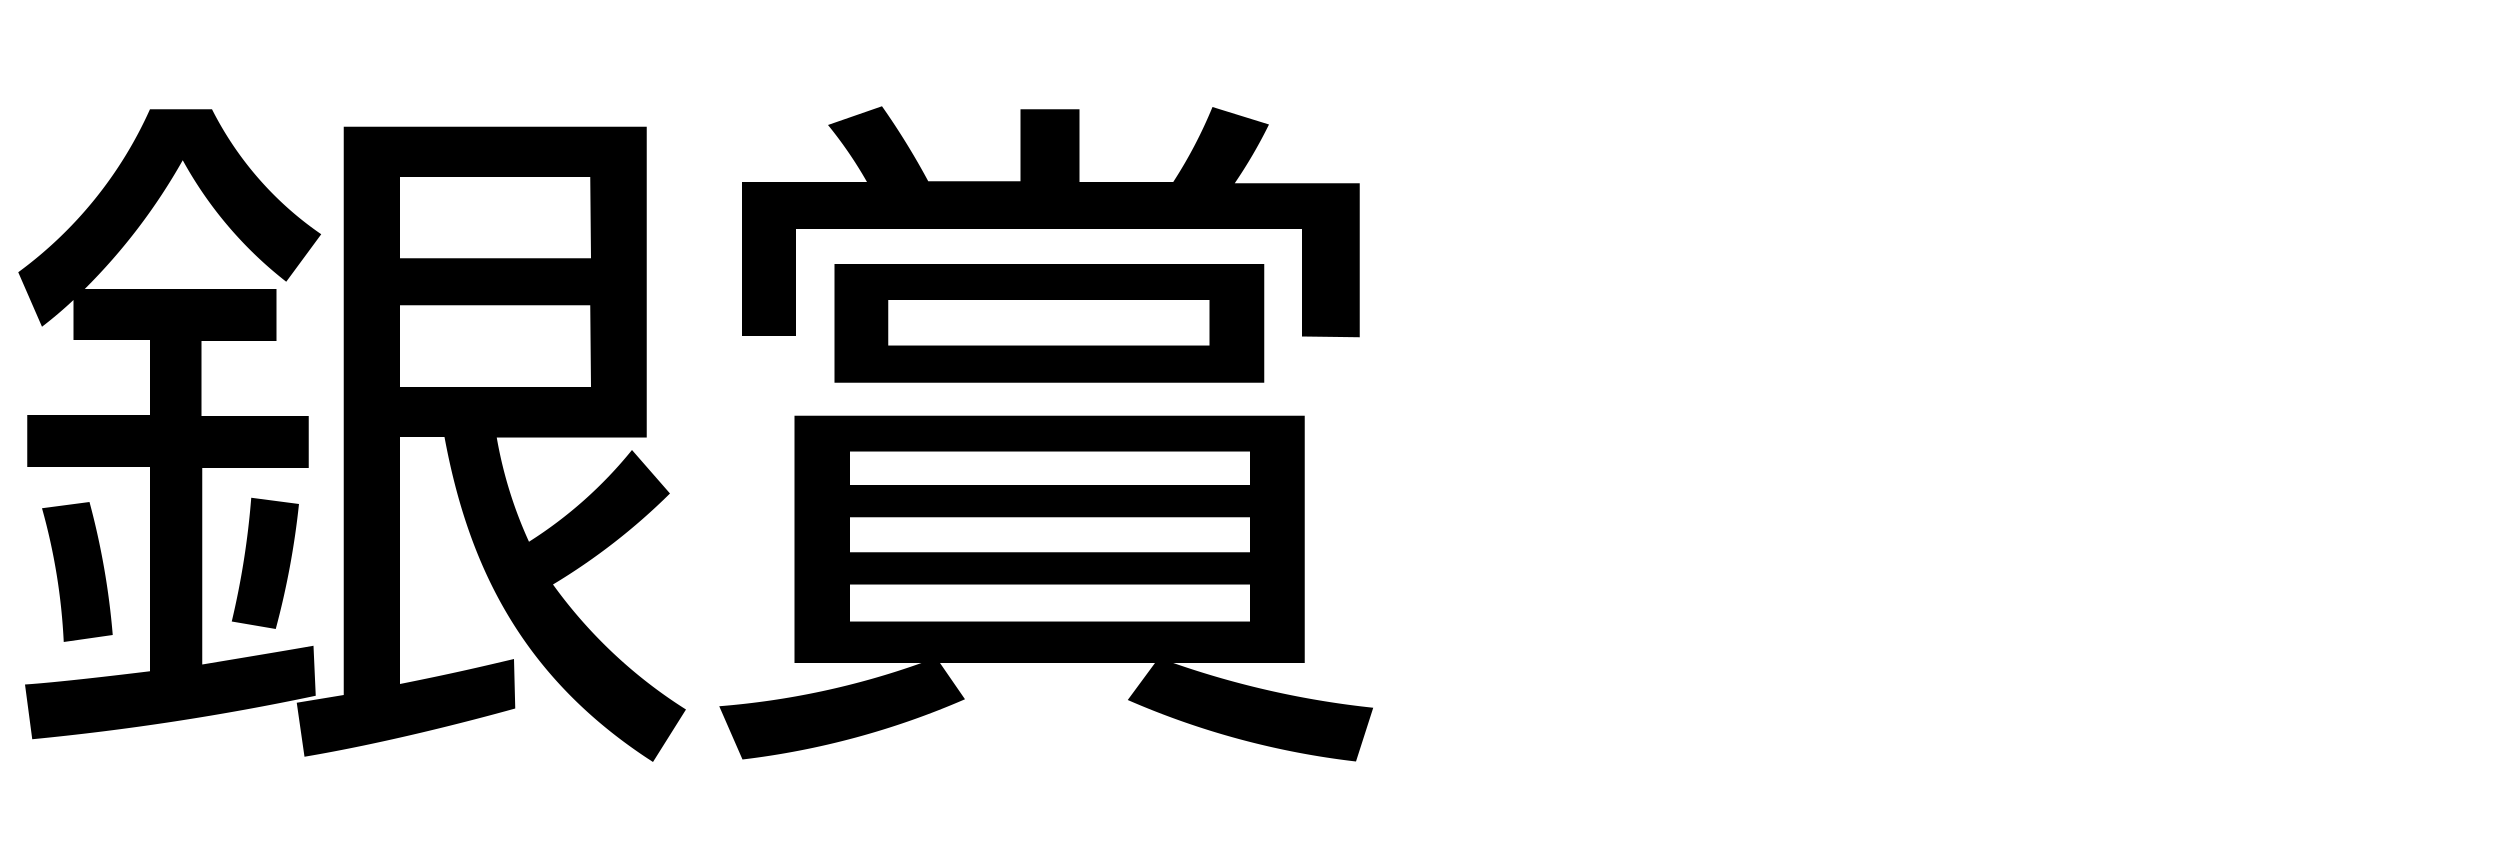 <svg xmlns="http://www.w3.org/2000/svg" width="100" height="34" viewBox="0 0 100 34"><g id="copy"><path d="M11.06,11.56v2.08h-3v3h4.29v2.08H8.09v7.86c3-.5,3.36-.56,4.45-.75l.09,2A103.12,103.12,0,0,1,1.29,29.57L1,27.38c1.23-.08,3.61-.36,5-.53V18.68H1.09V16.6H6v-3H2.94V12a16.51,16.51,0,0,1-1.26,1.07L.73,10.89A16.39,16.39,0,0,0,6,4.37H8.48a13.36,13.36,0,0,0,4.37,5l-1.4,1.9A15.81,15.81,0,0,1,7.31,6.41a23.57,23.57,0,0,1-3.92,5.15ZM2.55,25.68a24,24,0,0,0-.87-5.35l1.9-.25a30,30,0,0,1,.93,5.32Zm6.72-.82a32.31,32.31,0,0,0,.78-4.95l1.91.25a32.32,32.32,0,0,1-.93,5Zm11.34,3.48c-1.91.53-5.29,1.4-8.43,1.93l-.31-2.16,1.88-.31V5.07H25.87V17.5h-6a17,17,0,0,0,1.29,4.17A17,17,0,0,0,25.28,18l1.52,1.74a24.88,24.88,0,0,1-4.68,3.64,19.14,19.14,0,0,0,5.32,5l-1.32,2.1c-5.26-3.39-7.39-7.87-8.34-13H16v9.88c2.1-.42,3.16-.67,4.56-1Zm3-21.26H16v3.25h7.64Zm0,5.13H16v3.27h7.64Z"/><path d="M54.24,30.46A32.07,32.07,0,0,1,45.11,28l1.09-1.48H37.6l1,1.45a31.77,31.77,0,0,1-8.9,2.41l-.93-2.13a31.49,31.49,0,0,0,8.09-1.73H31.78V16.63H52.19v9.89H46.93a35.68,35.68,0,0,0,8,1.79Zm-2.16-17V9.16H31.84v4.28H29.68V7.28h5A16.62,16.62,0,0,0,33.12,5l2.16-.75a29.43,29.43,0,0,1,1.85,3h3.69V4.37h2.36V7.28h3.75a18.32,18.32,0,0,0,1.57-3l2.26.7a19.18,19.18,0,0,1-1.37,2.35h5v6.16Zm-1.51,1.85H33.38V10.56H50.57ZM50,18.06H34V19.4H50Zm0,2.63H34v1.4H50Zm0,2.69H34v1.48H50ZM48.38,12H35.53v1.82H48.38Z"/></g></svg>